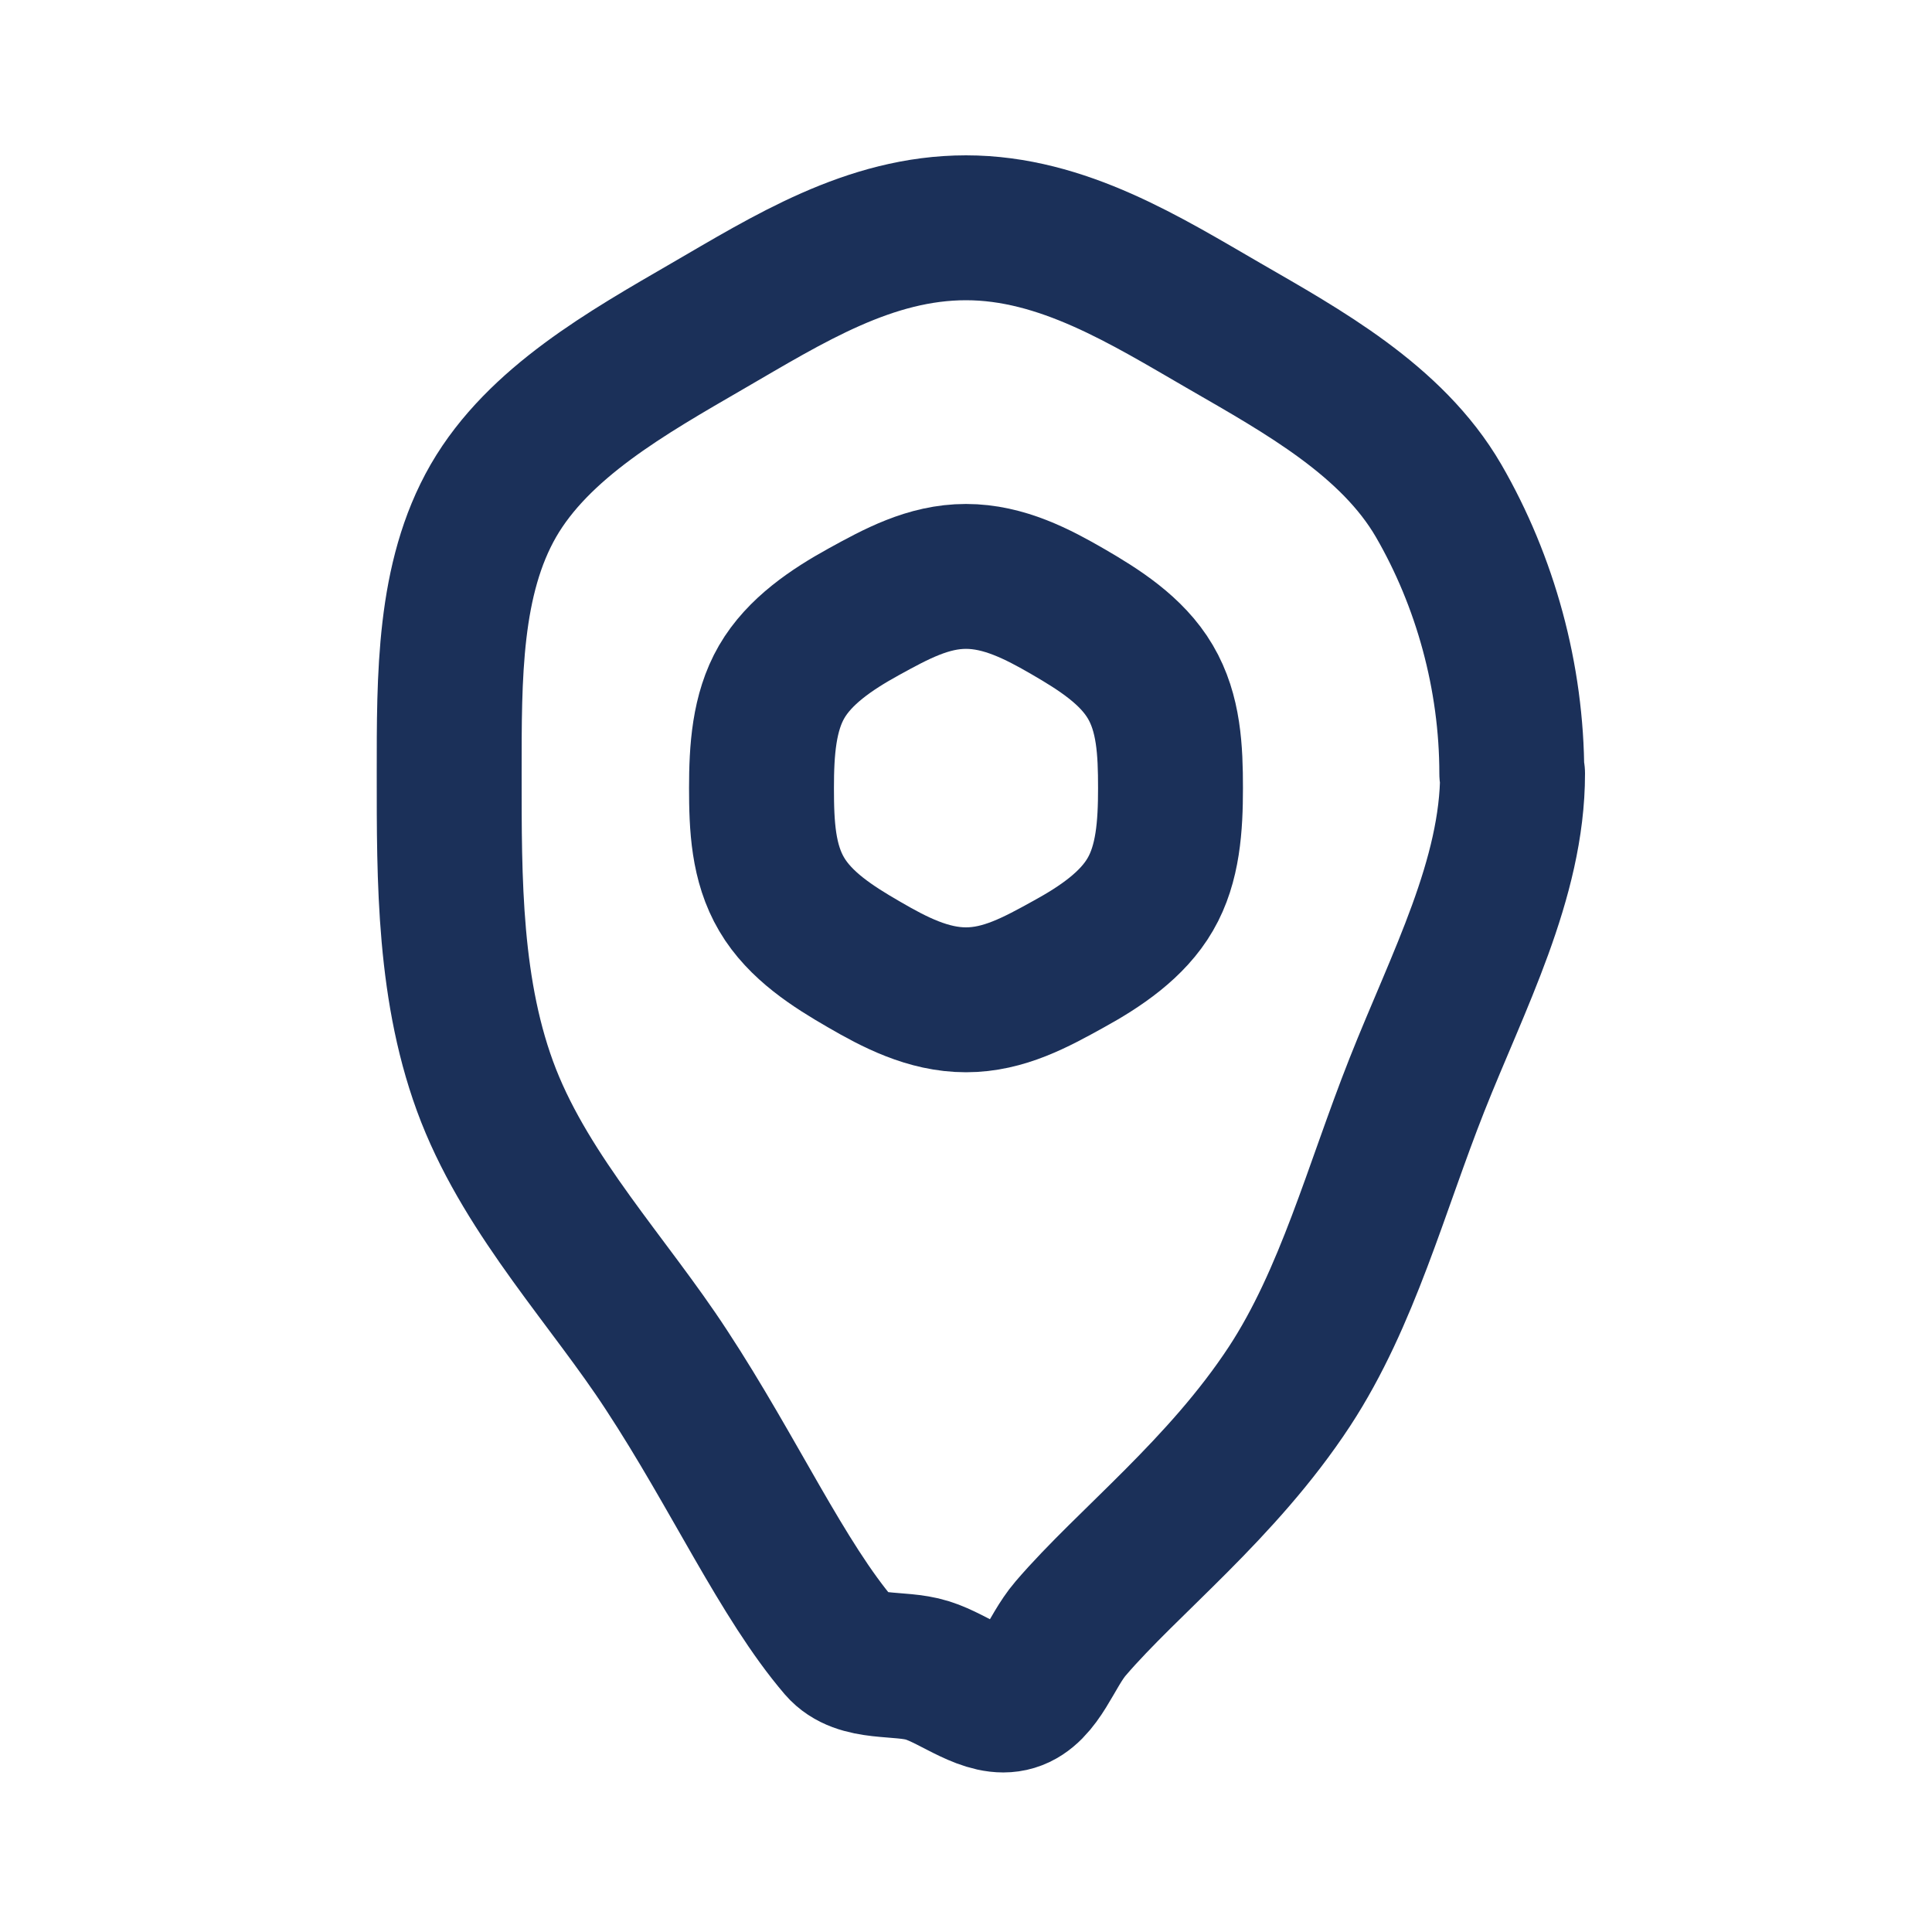 <?xml version="1.0" encoding="UTF-8"?>
<svg xmlns="http://www.w3.org/2000/svg" width="20" height="20" viewBox="0 0 20 20" fill="none">
  <path d="M10 5.967C10.392 5.967 10.742 6.15 11.058 6.333C11.375 6.517 11.717 6.733 11.908 7.058C12.1 7.383 12.117 7.767 12.117 8.158C12.117 8.55 12.092 8.942 11.908 9.258C11.725 9.575 11.392 9.8 11.058 9.983C10.725 10.167 10.392 10.35 10 10.35C9.608 10.35 9.258 10.167 8.942 9.983C8.625 9.8 8.283 9.583 8.092 9.258C7.9 8.933 7.883 8.55 7.883 8.158C7.883 7.767 7.908 7.375 8.092 7.058C8.275 6.742 8.608 6.517 8.942 6.333C9.275 6.15 9.608 5.967 10 5.967Z" stroke="#1b3059" stroke-width="1.5" stroke-linecap="round" stroke-linejoin="round"></path>
  <path d="M15.658 8.008C15.658 9.1 15.092 10.158 14.667 11.233C14.242 12.308 13.95 13.433 13.35 14.35C12.65 15.417 11.675 16.167 11.083 16.858C10.875 17.1 10.767 17.5 10.492 17.583C10.217 17.667 9.892 17.383 9.6 17.292C9.308 17.2 8.9 17.292 8.692 17.05C8.1 16.358 7.6 15.25 6.9 14.183C6.308 13.275 5.475 12.4 5.058 11.342C4.642 10.283 4.65 9.1 4.65 8.008C4.65 7.008 4.642 5.992 5.108 5.183C5.575 4.375 6.492 3.858 7.325 3.375C8.158 2.892 9 2.358 10 2.358C11 2.358 11.867 2.908 12.675 3.375C13.483 3.842 14.408 4.35 14.892 5.183C15.375 6.017 15.65 7.008 15.65 8.008H15.658Z" stroke="#1b3059" stroke-width="1.5" stroke-linecap="round" stroke-linejoin="round"></path>
</svg>
